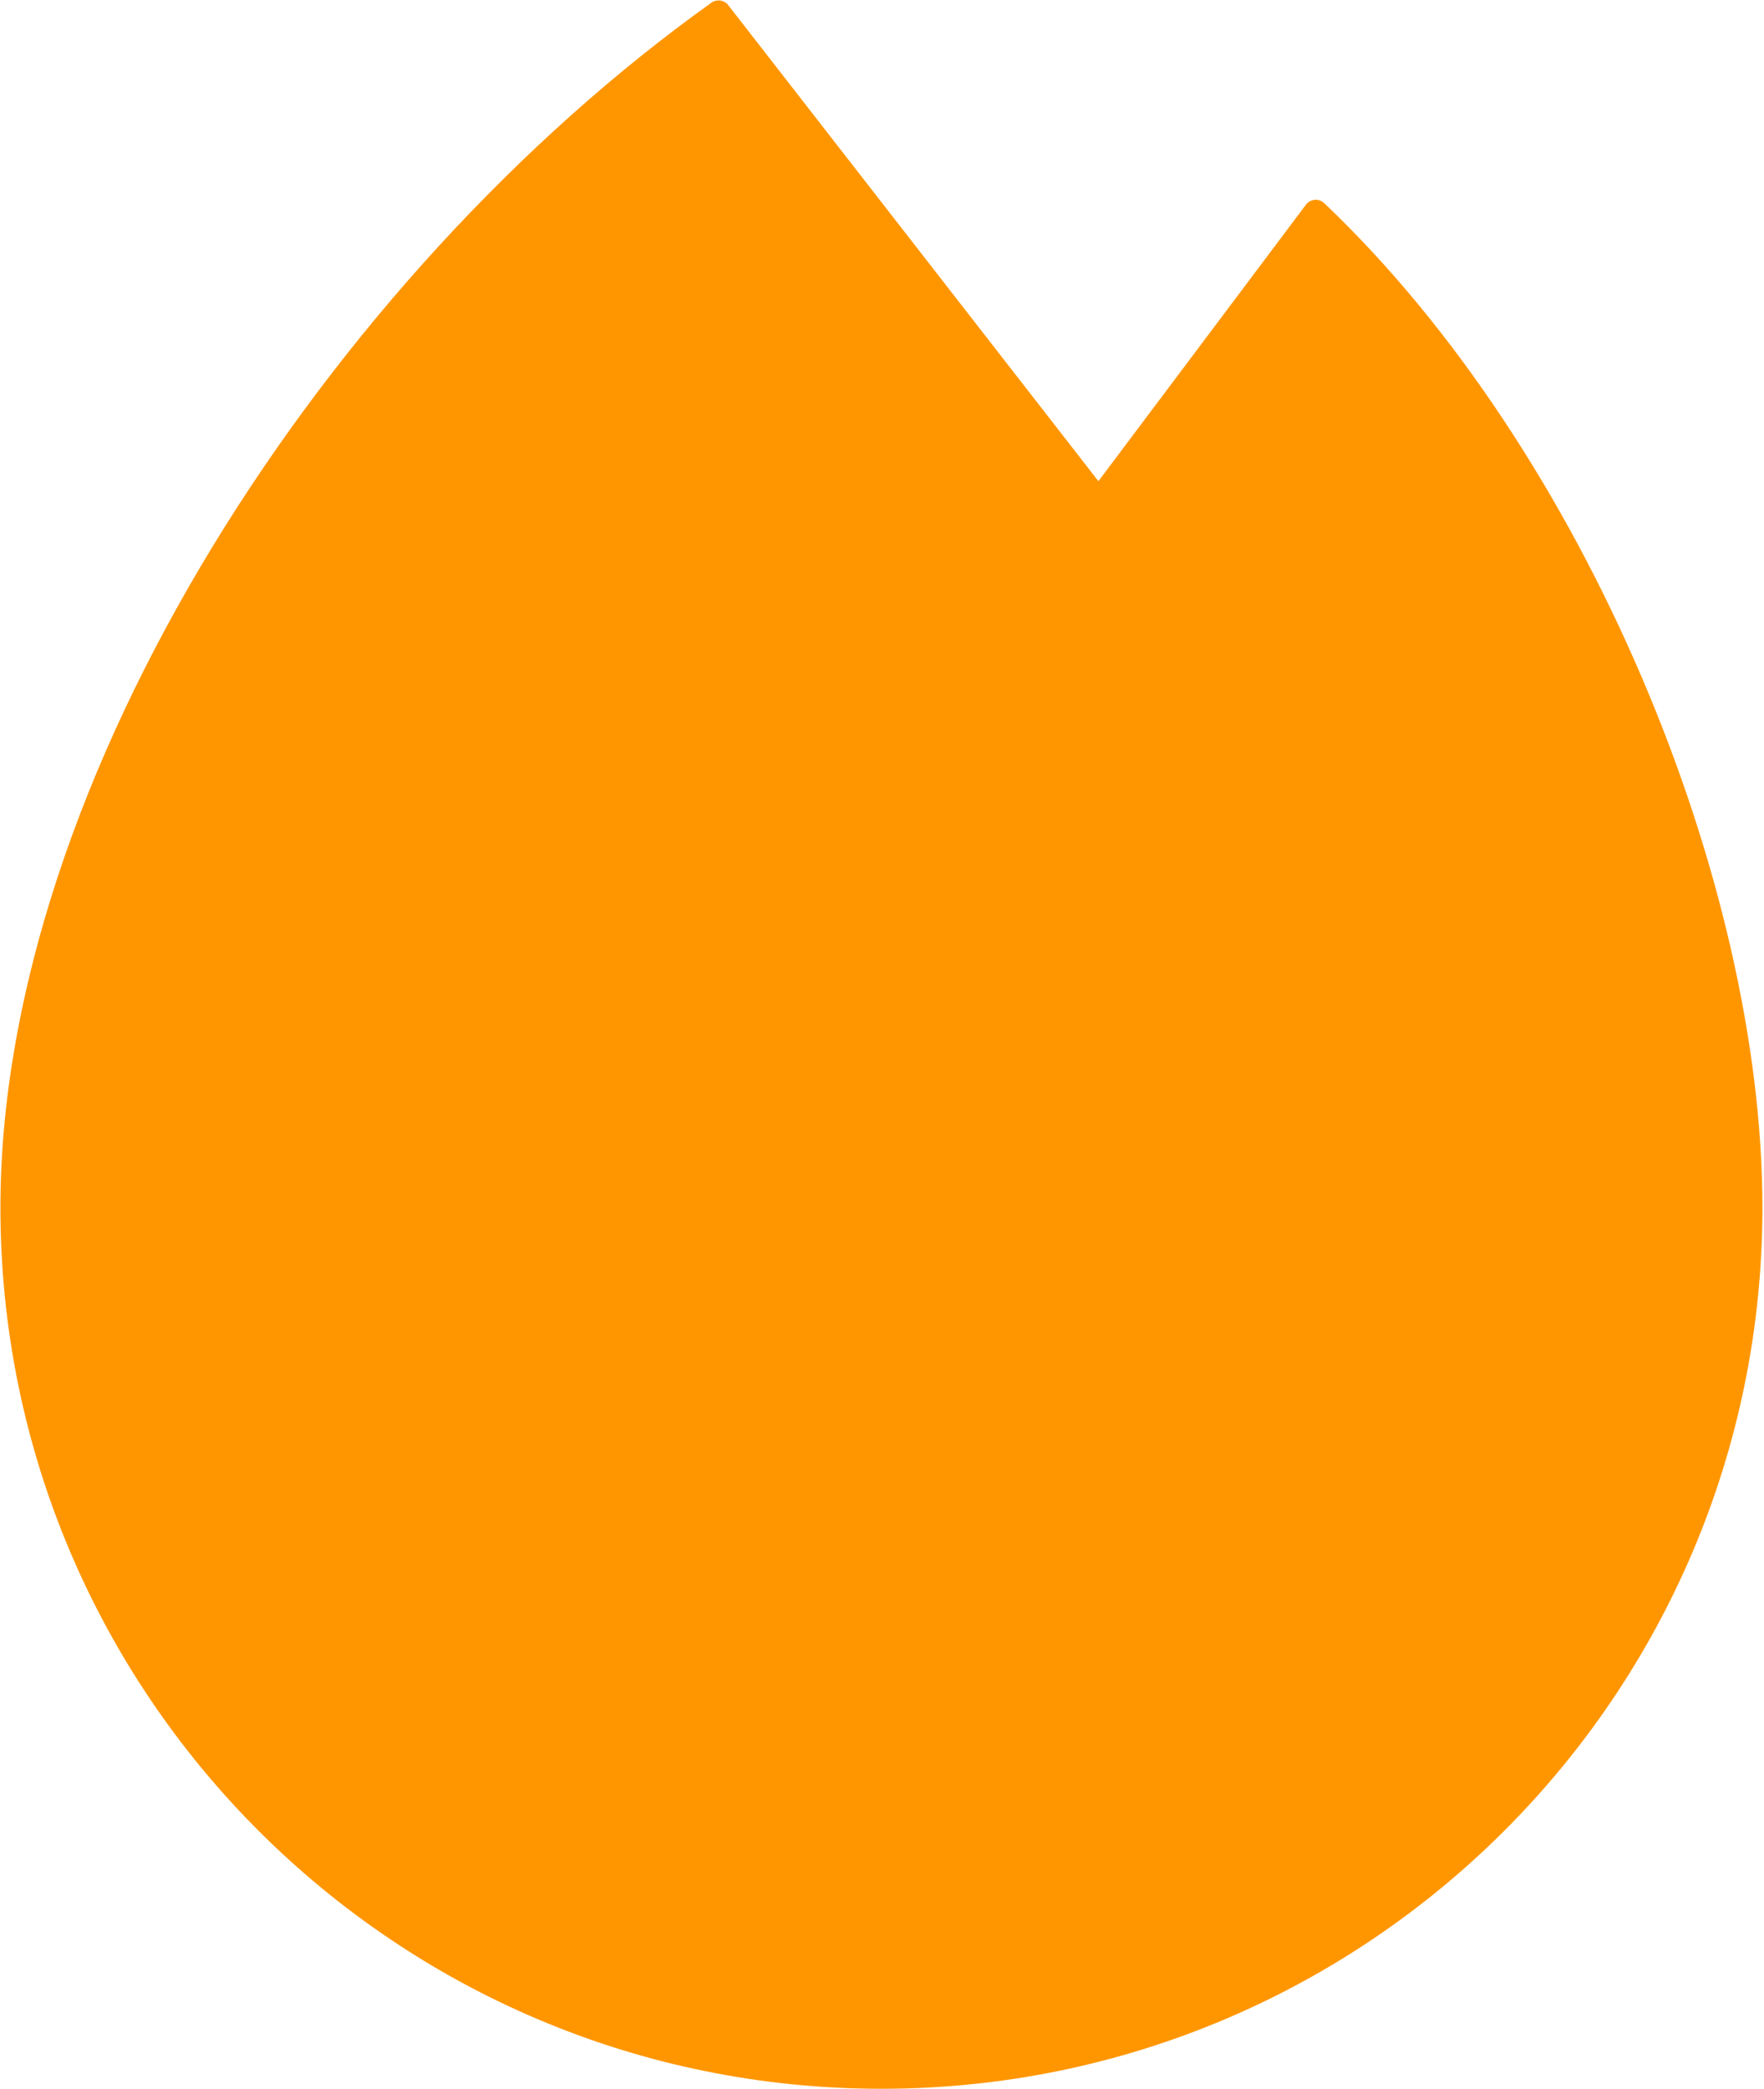 <svg width="277" height="328" viewBox="0 0 277 328" fill="none" xmlns="http://www.w3.org/2000/svg">
<path d="M138.409 326C213.746 326 274.818 264.928 274.818 189.591C274.818 139.101 247.387 72.041 206.614 33.3L172.512 78.73L112.832 2C53.154 44.628 2 122.997 2 189.591C2 264.928 63.072 326 138.409 326Z" fill="#FF9600" stroke="#FF9600" stroke-width="3.867" stroke-linejoin="round"/>
</svg>
